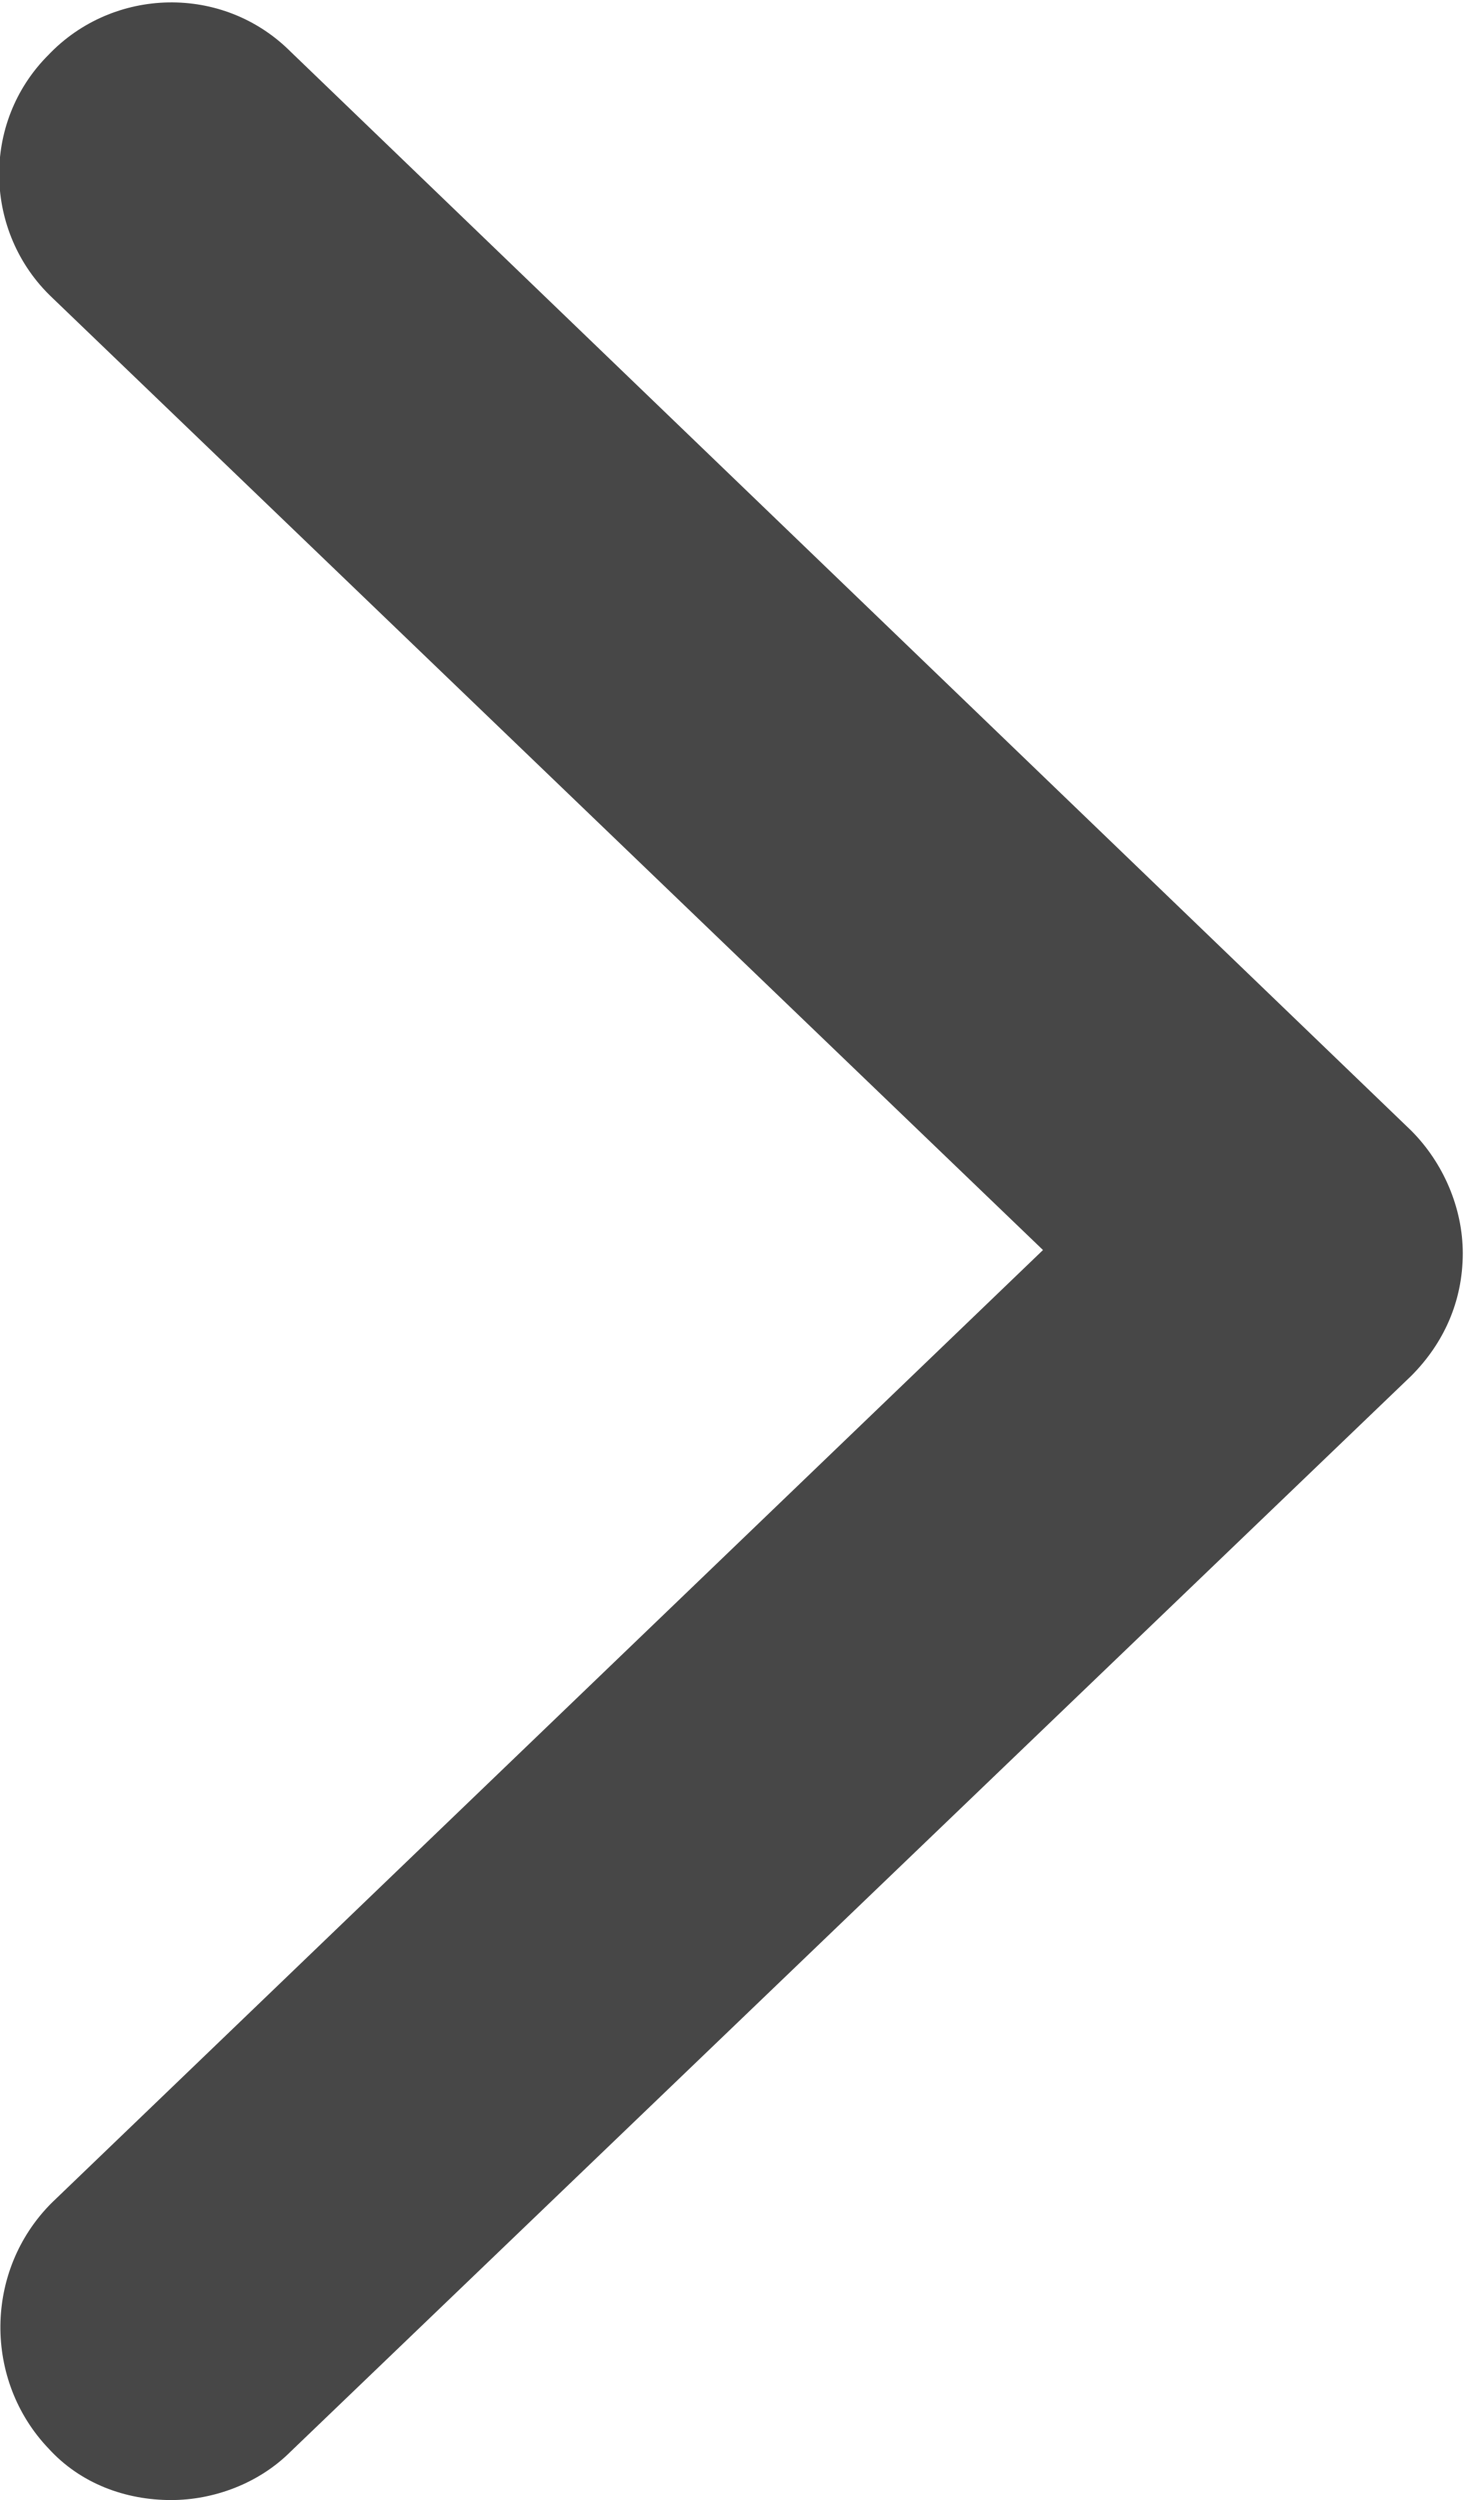 <?xml version="1.0" encoding="utf-8"?>
<!-- Generator: Adobe Illustrator 25.2.1, SVG Export Plug-In . SVG Version: 6.00 Build 0)  -->
<svg version="1.1" id="Layer_1" xmlns="http://www.w3.org/2000/svg" xmlns:xlink="http://www.w3.org/1999/xlink" x="0px" y="0px"
	 viewBox="0 0 45.4 77.4" style="enable-background:new 0 0 45.4 77.4;" xml:space="preserve">
<style type="text/css">
	.st0{fill:#474747;}
</style>
<path id="XMLID_197_" class="st0" d="M32.3,38.7L1.6,9.2c-2.1-2-2.2-5.4-0.1-7.5c2-2.1,5.4-2.2,7.5-0.1l34.7,33.4
	c1,1,1.6,2.4,1.6,3.8c0,1.5-0.6,2.8-1.6,3.8L9,75.9c-1,1-2.4,1.5-3.7,1.5c-1.4,0-2.8-0.5-3.8-1.6c-2-2.1-2-5.5,0.1-7.6L32.3,38.7z"
	/>
</svg>

